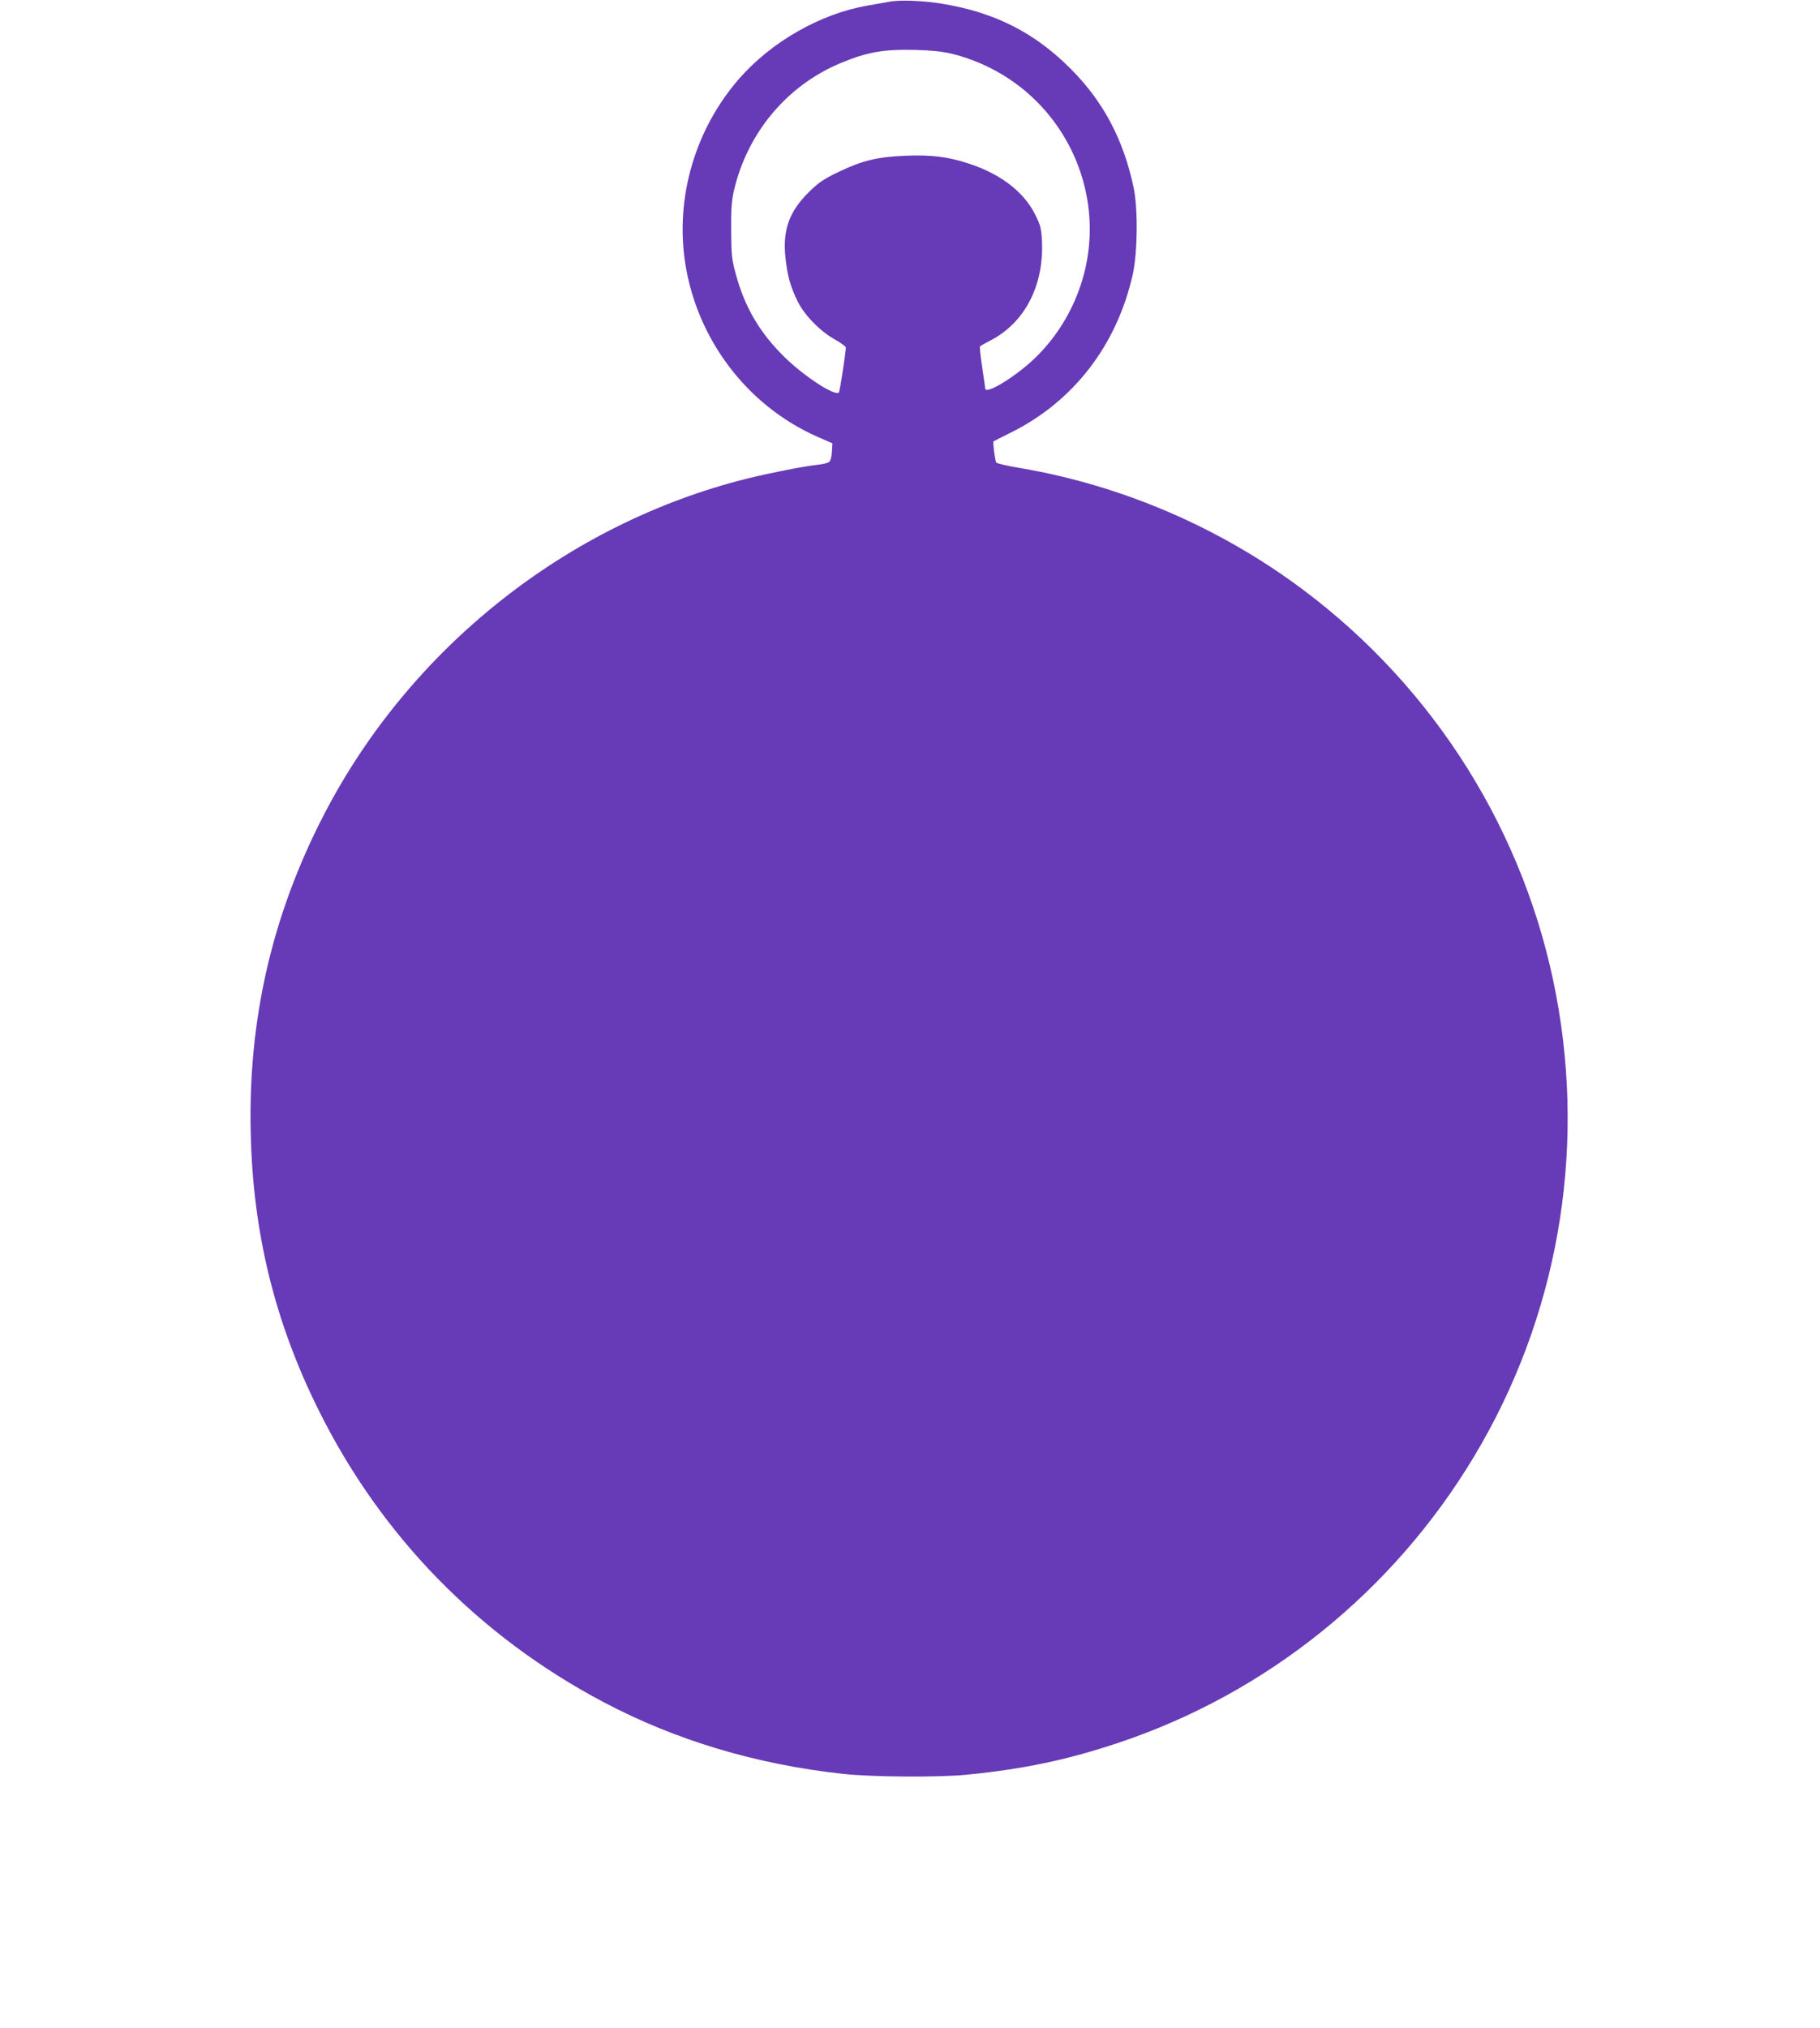 <?xml version="1.0" standalone="no"?>
<!DOCTYPE svg PUBLIC "-//W3C//DTD SVG 20010904//EN"
 "http://www.w3.org/TR/2001/REC-SVG-20010904/DTD/svg10.dtd">
<svg version="1.0" xmlns="http://www.w3.org/2000/svg"
 width="1149pt" height="1280pt" viewBox="0 0 1149 1280"
 preserveAspectRatio="xMidYMid meet">
<g transform="translate(0,1280) scale(0.1,-0.1)"
fill="#673ab7" stroke="none">
<path d="M5615 12789 c-27 -5 -89 -16 -137 -24 -296 -51 -605 -226 -811 -461
-277 -317 -404 -747 -342 -1159 73 -485 391 -905 834 -1101 l96 -42 -3 -54
c-2 -32 -8 -57 -18 -64 -8 -6 -42 -15 -77 -18 -88 -10 -301 -52 -442 -87
-1139 -285 -2128 -1072 -2671 -2123 -328 -635 -479 -1296 -461 -2015 15 -626
152 -1183 426 -1736 394 -797 1013 -1432 1803 -1849 457 -241 962 -392 1510
-452 185 -20 606 -23 783 -5 356 35 636 94 955 201 936 312 1734 954 2246
1807 524 872 708 1908 518 2913 -192 1020 -763 1934 -1599 2559 -524 392
-1143 658 -1785 767 -79 13 -147 29 -151 35 -7 12 -22 130 -17 133 2 2 50 26
108 55 397 196 672 553 772 1002 30 138 33 416 4 549 -64 299 -190 538 -393
742 -227 230 -482 360 -813 414 -119 20 -270 26 -335 13z m393 -328 c713 -177
1078 -961 751 -1614 -80 -159 -192 -294 -334 -399 -109 -82 -204 -129 -205
-100 0 4 -9 63 -19 132 -10 69 -17 128 -14 133 2 4 30 20 62 36 219 111 343
348 329 632 -4 76 -9 97 -42 163 -70 143 -216 256 -415 322 -135 45 -241 58
-407 51 -175 -7 -272 -31 -422 -103 -95 -46 -125 -67 -186 -127 -125 -124
-166 -240 -147 -416 13 -116 32 -183 78 -276 44 -87 143 -188 236 -239 37 -21
67 -43 67 -49 -1 -39 -38 -278 -44 -284 -25 -25 -217 100 -342 222 -159 156
-254 318 -311 533 -23 85 -26 117 -27 267 -1 132 3 188 17 250 85 368 337 668
679 809 164 68 271 86 468 81 101 -3 170 -10 228 -24z"/>
</g>
</svg>

